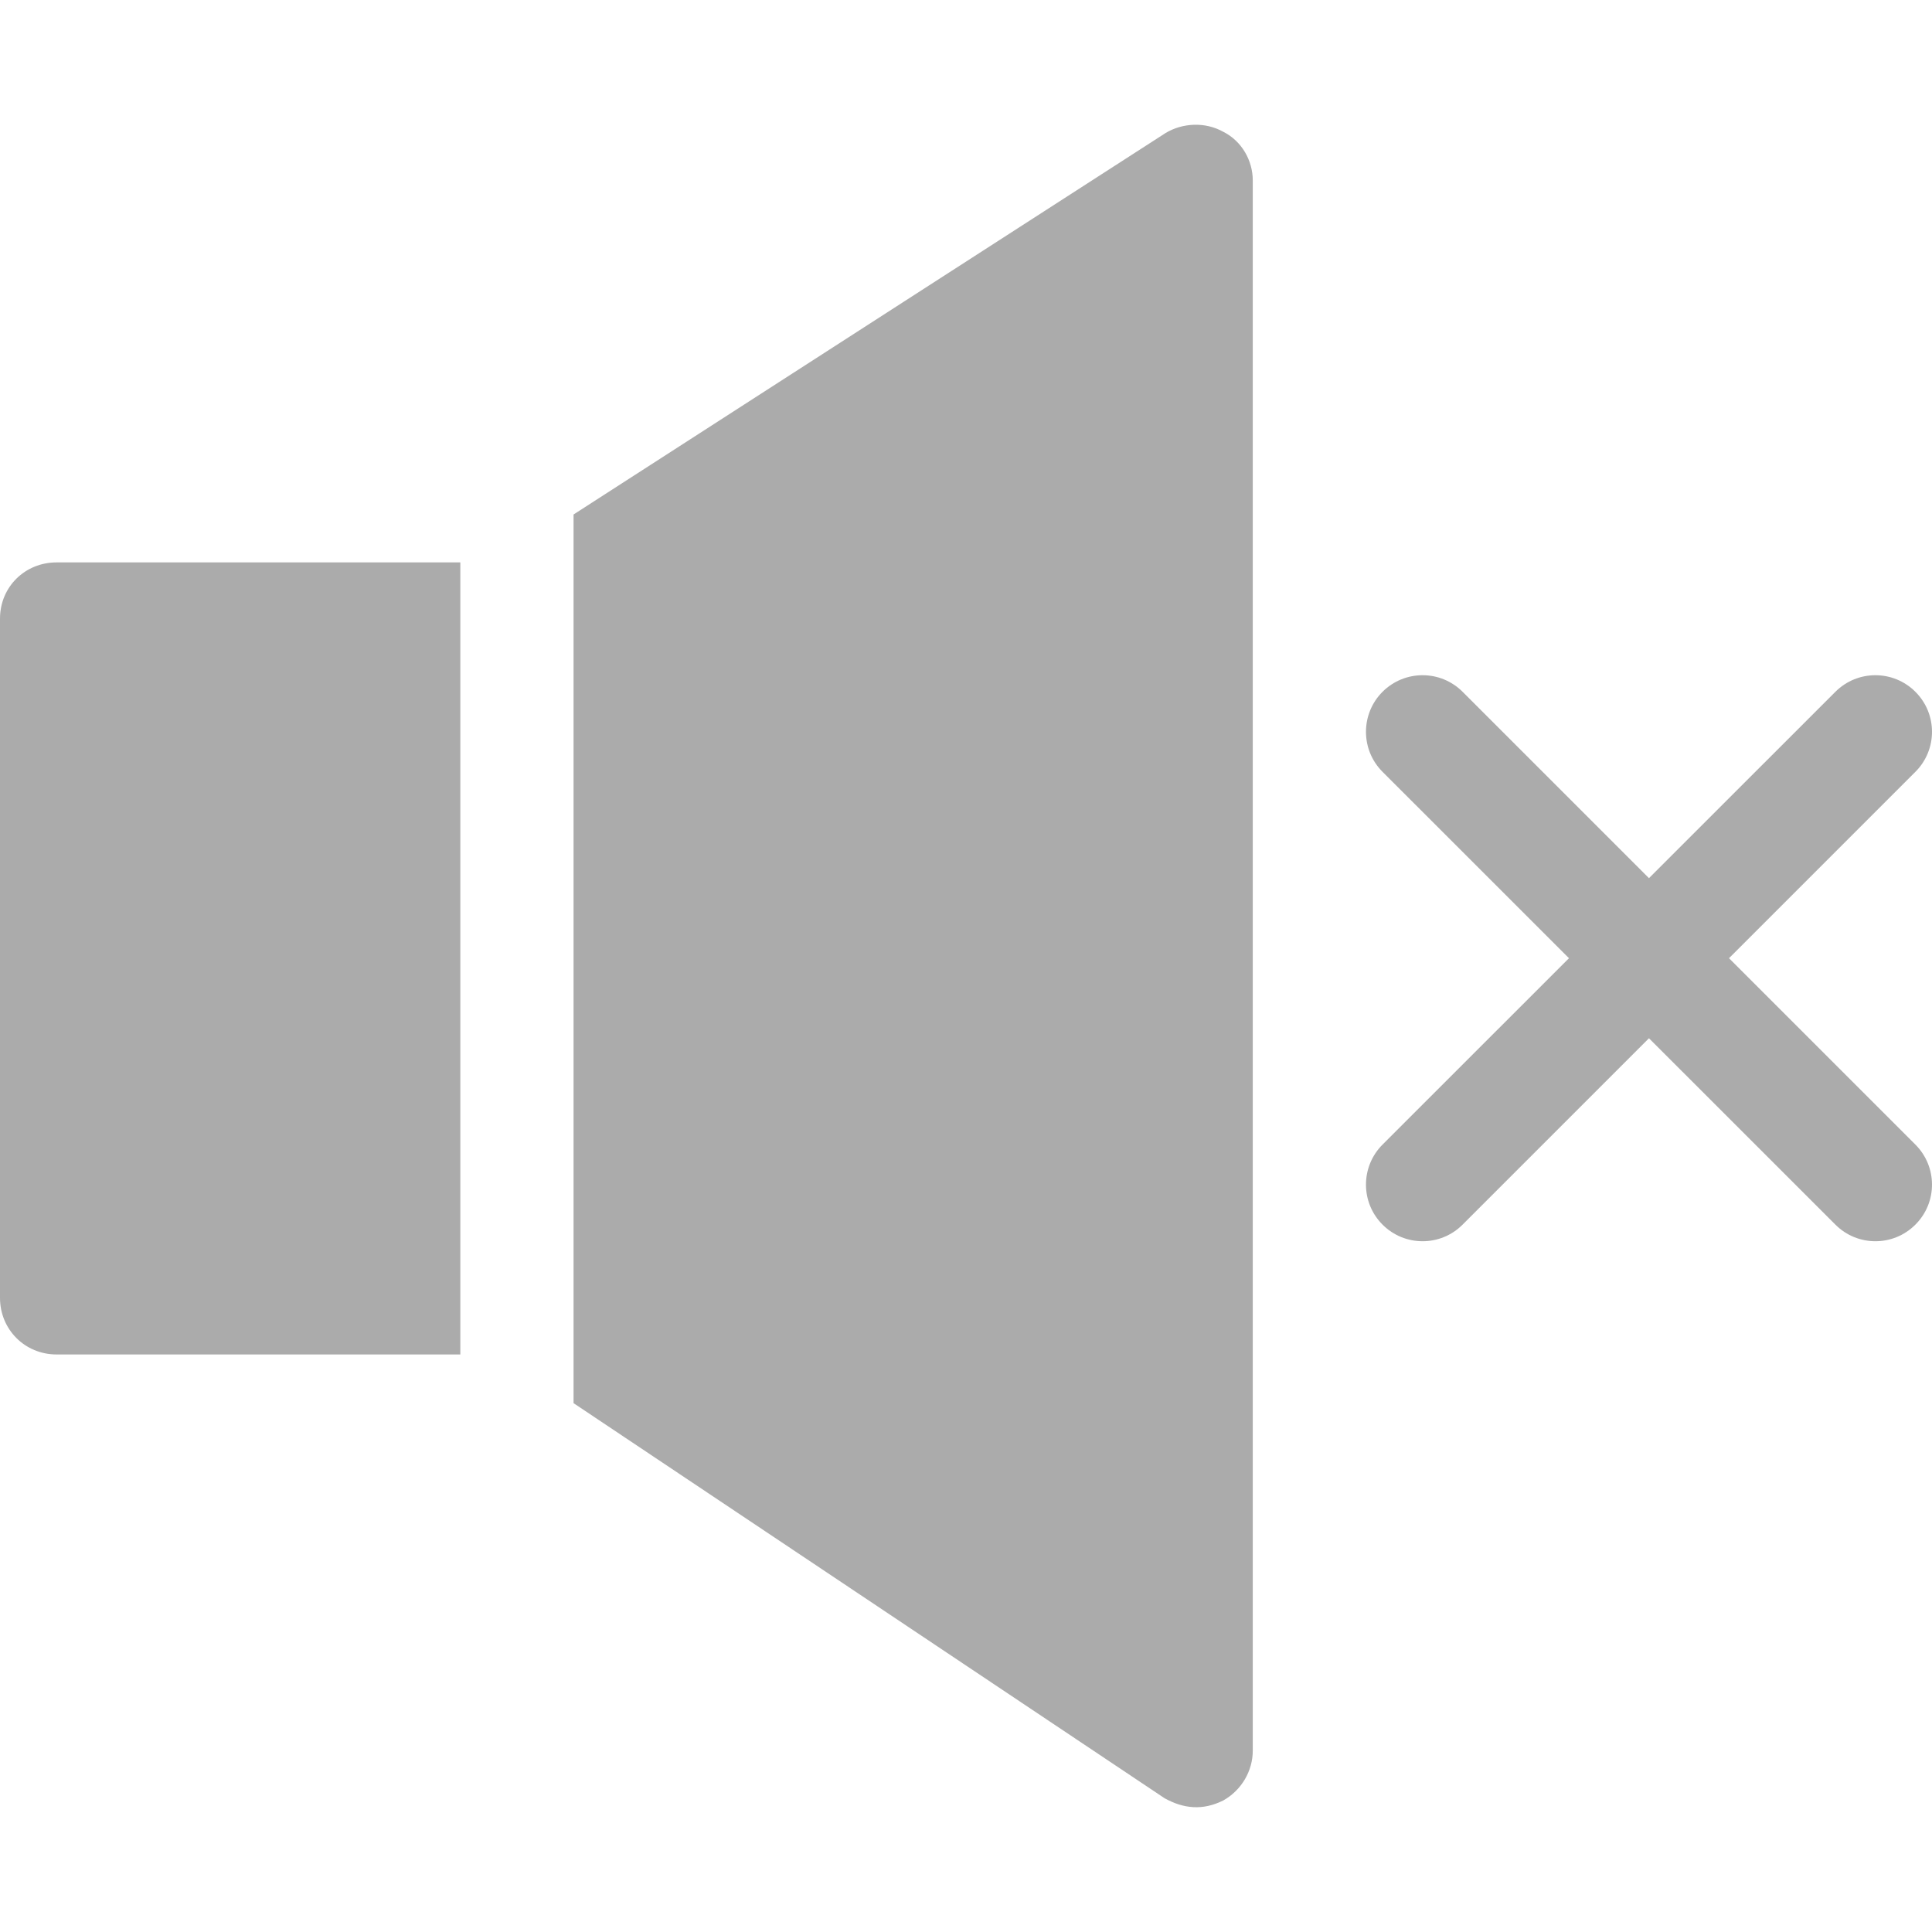 <svg width="30" height="30" viewBox="0 0 30 30" fill="none" xmlns="http://www.w3.org/2000/svg">
<g clip-path="url(#clip0_204_37)">
<path d="M0.879 8.733C0.387 8.733 0 9.114 0 9.606V20.153C0 20.645 0.387 21.032 0.879 21.032H7.148V8.733H0.879ZM18.996 2.047C18.715 1.889 18.363 1.907 18.1 2.065L8.906 7.989V21.788L18.082 27.922C18.379 28.087 18.676 28.117 18.996 27.957C19.277 27.799 19.453 27.5 19.453 27.184V2.803C19.453 2.487 19.277 2.188 18.996 2.047Z" fill="#747474" fill-opacity="0.6"/>
<path d="M26.848 14.879L29.742 11.985C30.086 11.642 30.086 11.085 29.742 10.742C29.399 10.399 28.843 10.399 28.5 10.742L25.605 13.636L22.711 10.742C22.368 10.399 21.812 10.399 21.468 10.742C21.125 11.085 21.125 11.642 21.468 11.985L24.363 14.879L21.468 17.773C21.125 18.117 21.125 18.673 21.468 19.016C21.812 19.36 22.368 19.36 22.711 19.016L25.605 16.122L28.5 19.016C28.843 19.36 29.399 19.36 29.742 19.016C30.086 18.673 30.086 18.117 29.742 17.773L26.848 14.879Z" fill="#747474" fill-opacity="0.6"/>
</g>
<defs>
<clipPath id="clip0_204_37">
<rect width="30" height="30" fill="white"/>
</clipPath>
</defs>
</svg>
